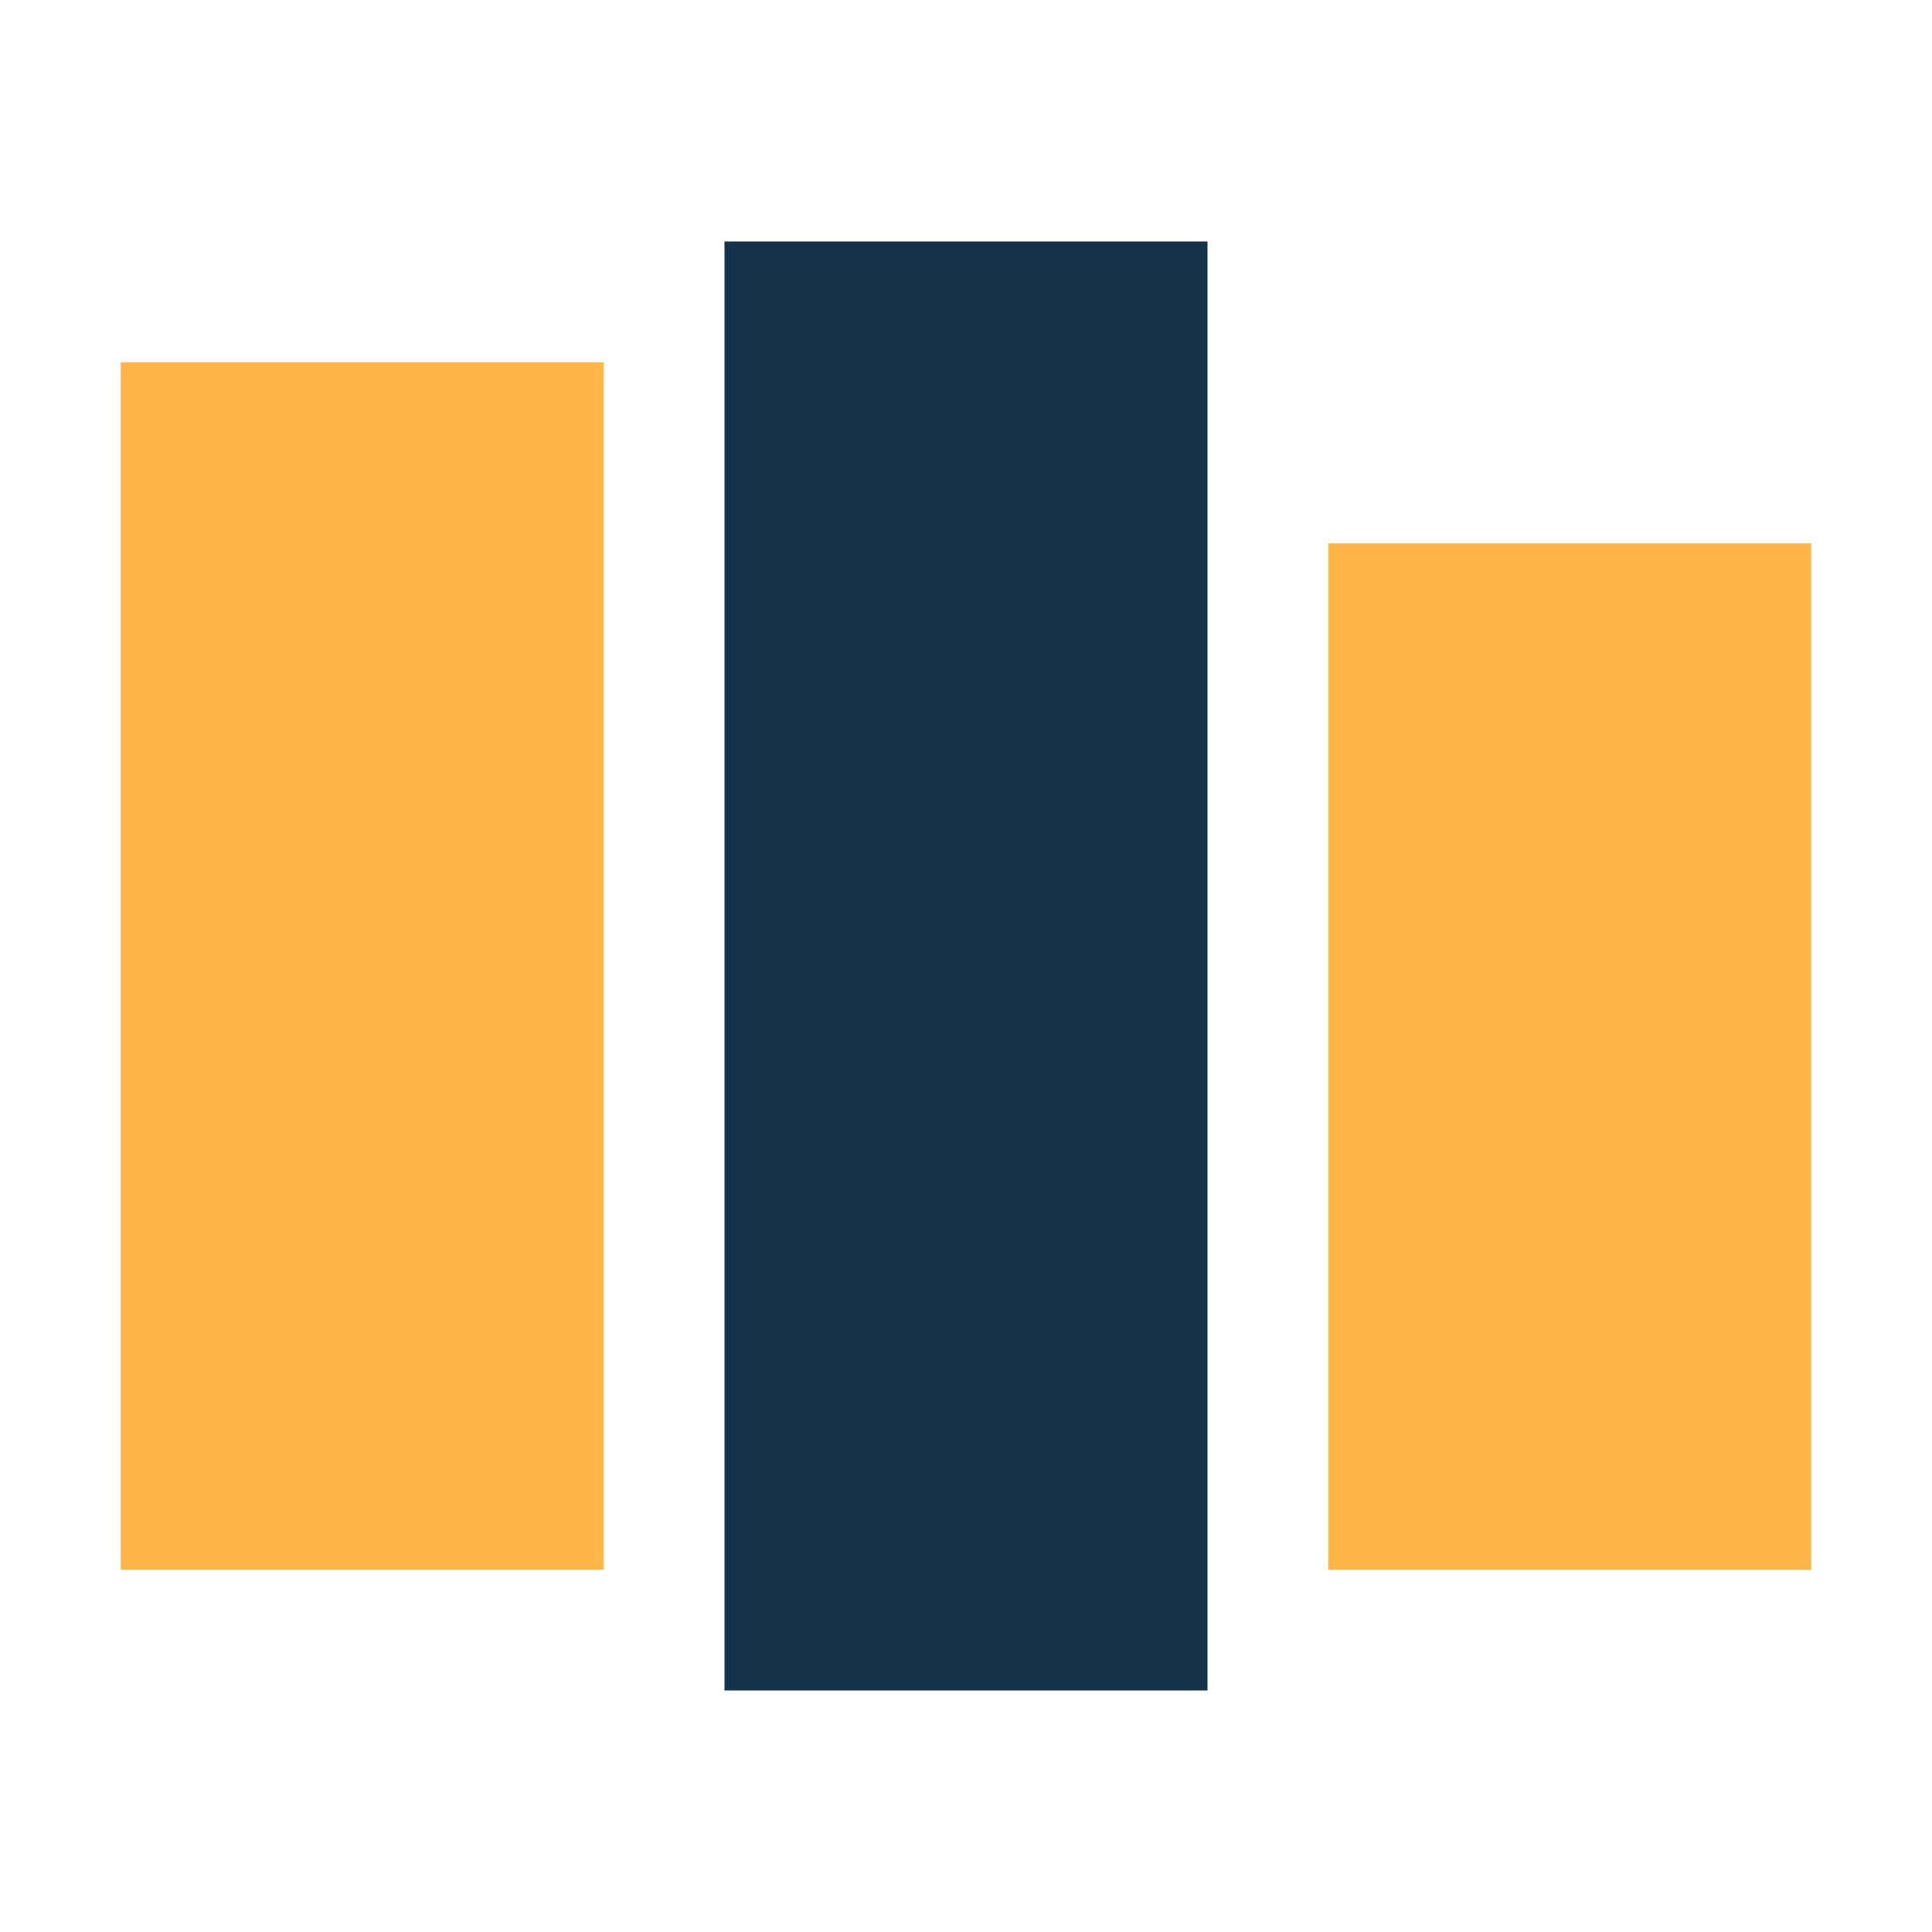<?xml version="1.0" encoding="UTF-8"?>
<svg xmlns="http://www.w3.org/2000/svg" width="32" height="32" viewBox="0 0 32 32"><rect x="2" y="6" width="8" height="20" fill="#FFB547"/><rect x="12" y="4" width="8" height="24" fill="#15324B"/><rect x="22" y="9" width="8" height="17" fill="#FFB547"/></svg>